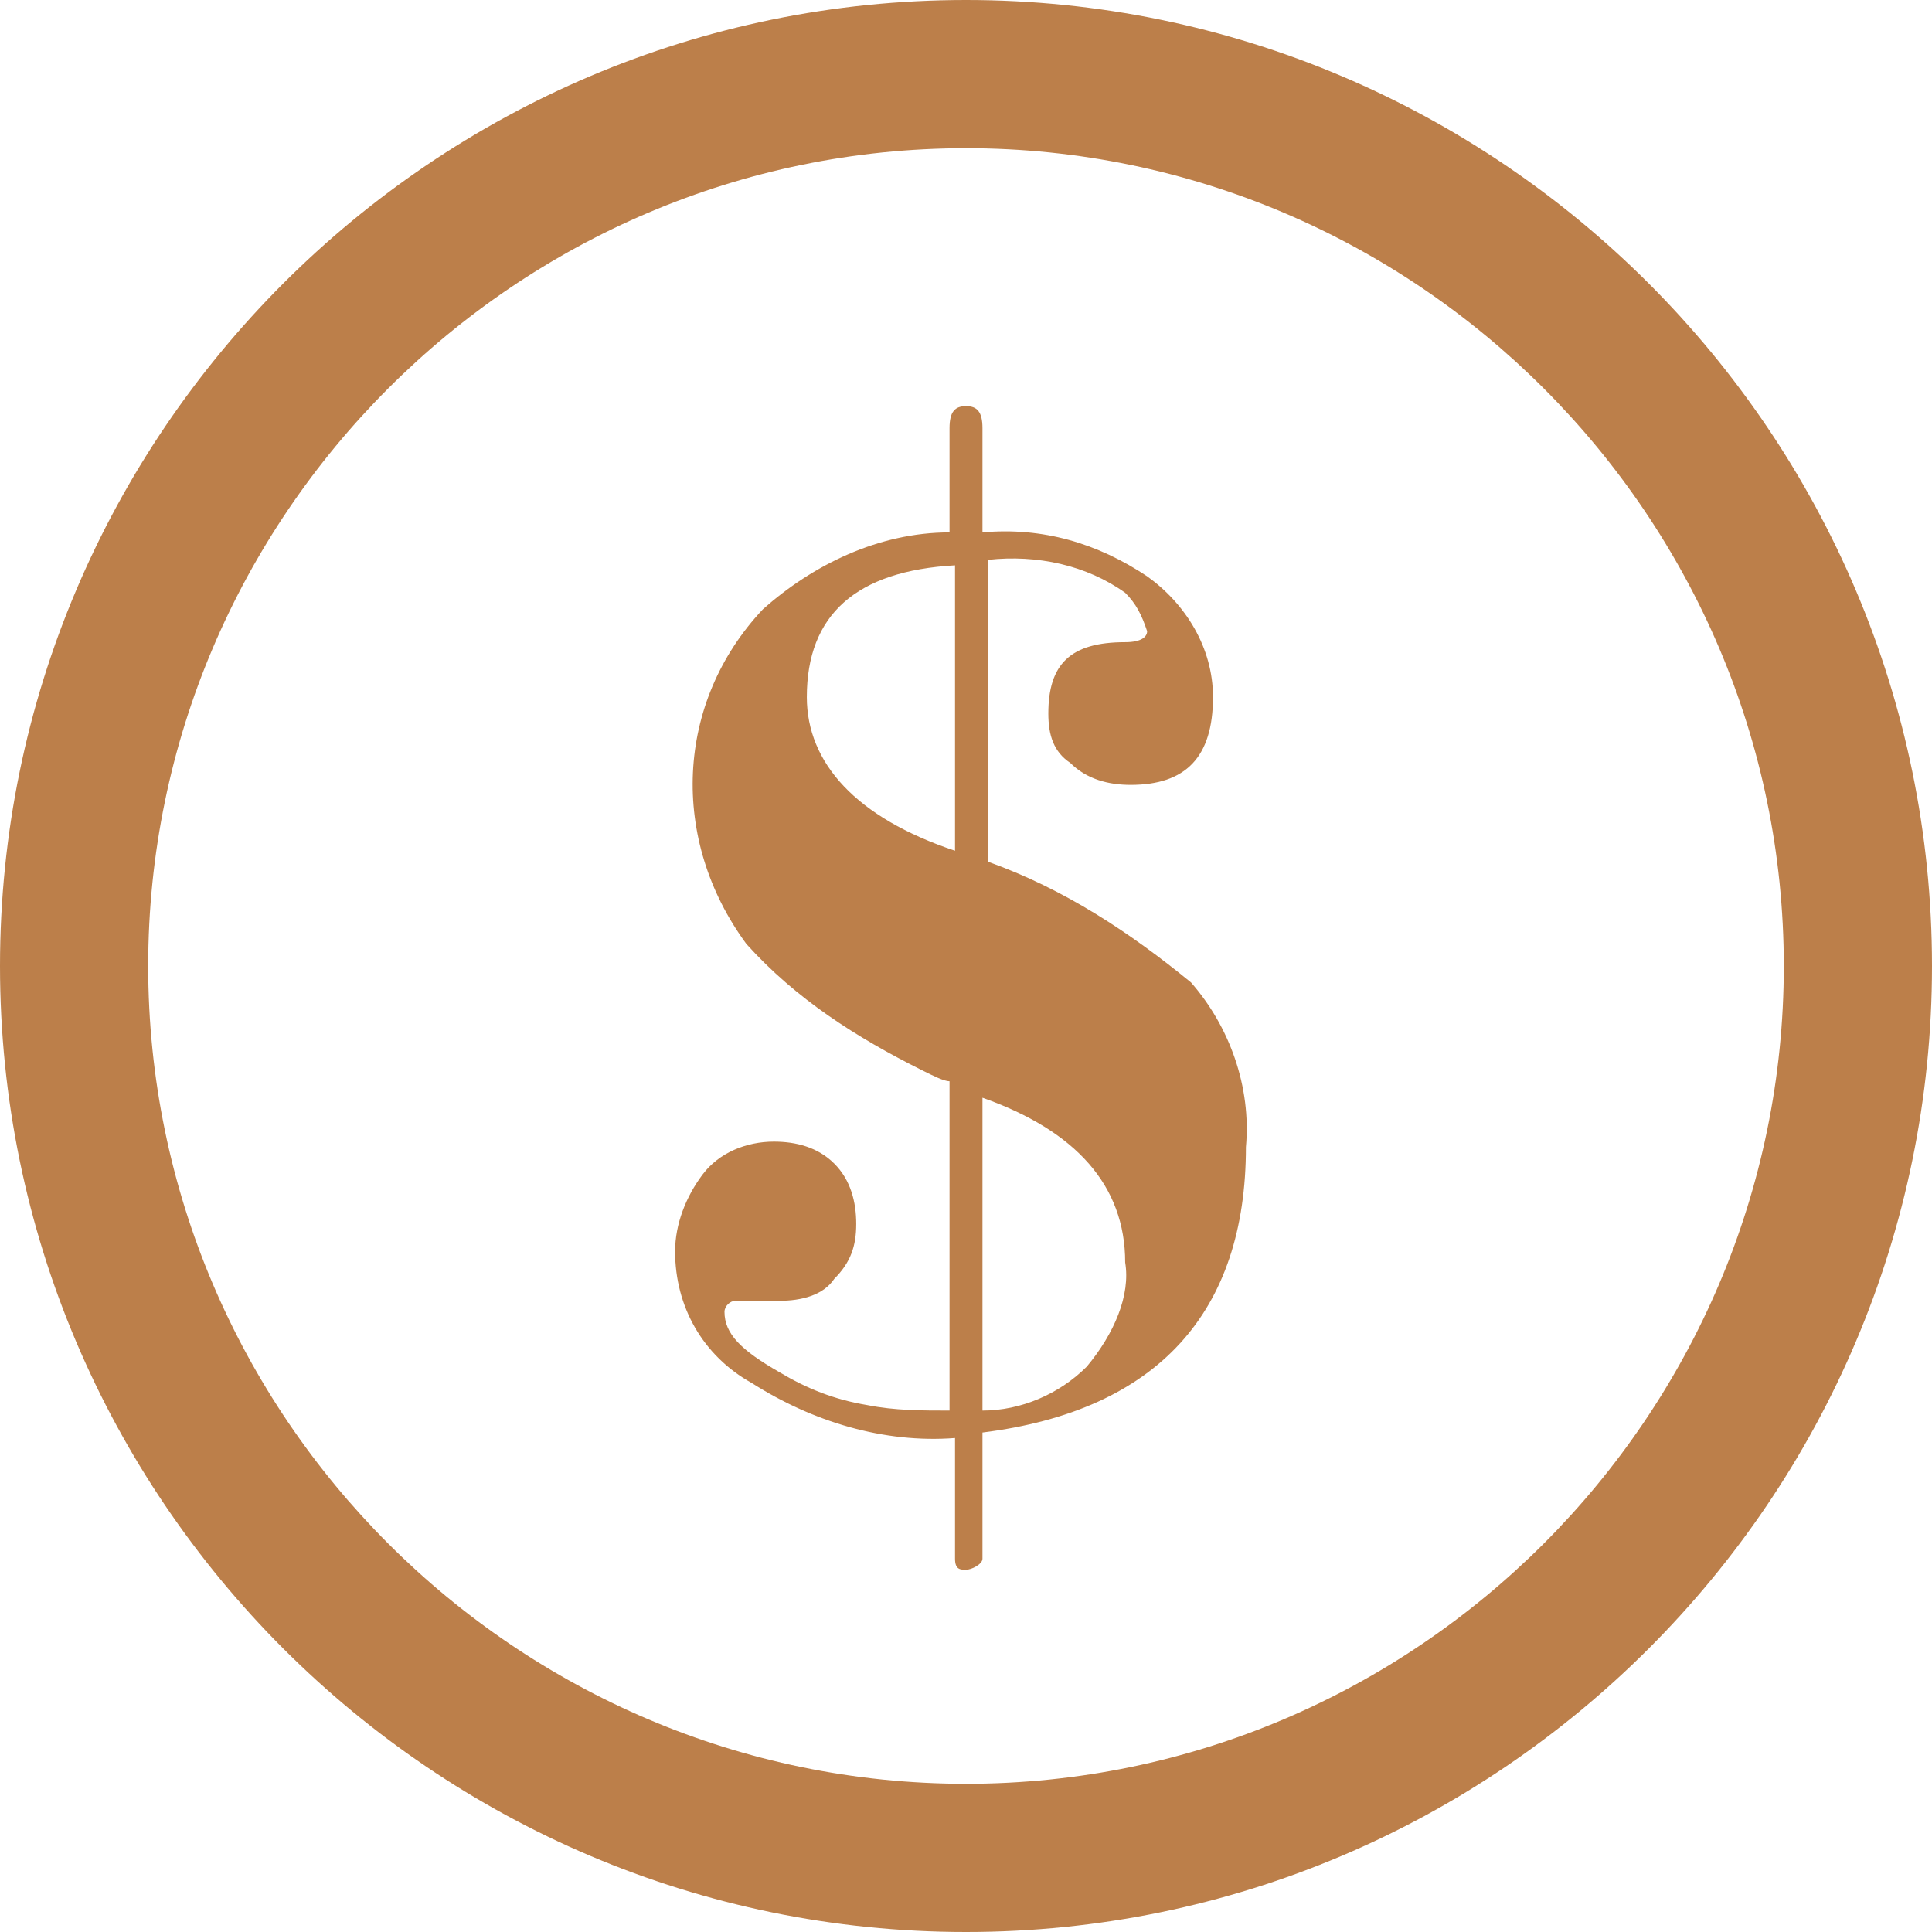 <?xml version="1.0" encoding="UTF-8"?> <!-- Generator: Adobe Illustrator 26.0.1, SVG Export Plug-In . SVG Version: 6.00 Build 0) --> <svg xmlns="http://www.w3.org/2000/svg" xmlns:xlink="http://www.w3.org/1999/xlink" version="1.1" id="Layer_1" x="0px" y="0px" viewBox="0 0 35.2 35.2" style="enable-background:new 0 0 35.2 35.2;" xml:space="preserve"> <style type="text/css"> .st0{fill:#BC7F4A;} </style> <path id="Path_114" class="st0" d="M17.6,0C7.9,0,0,7.9,0,17.6s7.9,17.6,17.6,17.6c9.7,0,17.6-7.9,17.6-17.6c0,0,0,0,0,0 C35.2,7.9,27.3,0,17.6,0z M17.6,32.5c-8.2,0-14.9-6.7-14.9-14.9c0-8.2,6.7-14.9,14.9-14.9c8.2,0,14.9,6.7,14.9,14.9c0,0,0,0,0,0 C32.5,25.8,25.8,32.5,17.6,32.5L17.6,32.5z M18,15.7v-5.5c0.9-0.1,1.8,0.1,2.5,0.6c0.2,0.2,0.3,0.4,0.4,0.7c0,0.1-0.1,0.2-0.4,0.2 c-1,0-1.4,0.4-1.4,1.3c0,0.4,0.1,0.7,0.4,0.9c0.3,0.3,0.7,0.4,1.1,0.4c1,0,1.5-0.5,1.5-1.6c0-0.9-0.5-1.7-1.2-2.2 C20,9.9,19,9.6,17.9,9.7V7.8c0-0.3-0.1-0.4-0.3-0.4s-0.3,0.1-0.3,0.4v1.9c-1.3,0-2.5,0.6-3.4,1.4c-1.6,1.7-1.7,4.2-0.3,6.1 c0.9,1,2,1.7,3.2,2.3c0.2,0.1,0.4,0.2,0.5,0.2v6c-0.5,0-1,0-1.5-0.1c-0.6-0.1-1.1-0.3-1.6-0.6c-0.7-0.4-1-0.7-1-1.1 c0-0.1,0.1-0.2,0.2-0.2c0,0,0,0,0.1,0c0,0,0.1,0,0.4,0c0.1,0,0.2,0,0.3,0c0.4,0,0.8-0.1,1-0.4c0.3-0.3,0.4-0.6,0.4-1 c0-0.4-0.1-0.8-0.4-1.1c-0.3-0.3-0.7-0.4-1.1-0.4c-0.5,0-1,0.2-1.3,0.6c-0.3,0.4-0.5,0.9-0.5,1.4c0,1,0.5,1.9,1.4,2.4 c1.1,0.7,2.4,1.1,3.7,1v2.2c0,0.2,0.1,0.2,0.2,0.2c0.1,0,0.3-0.1,0.3-0.2c0,0,0,0,0-0.1v-2.2c3.2-0.4,4.8-2.2,4.8-5.2 c0.1-1.1-0.3-2.2-1-3C20.6,17,19.4,16.2,18,15.7L18,15.7z M17.4,15.5c-1.8-0.6-2.7-1.6-2.7-2.8c0-1.5,0.9-2.3,2.7-2.4V15.5z M19.8,24.9c-0.5,0.5-1.2,0.8-1.9,0.8v-2.8c0-1.5,0-2.5,0-2.9c1.7,0.6,2.6,1.6,2.6,3C20.6,23.6,20.3,24.3,19.8,24.9L19.8,24.9z"></path> </svg> 